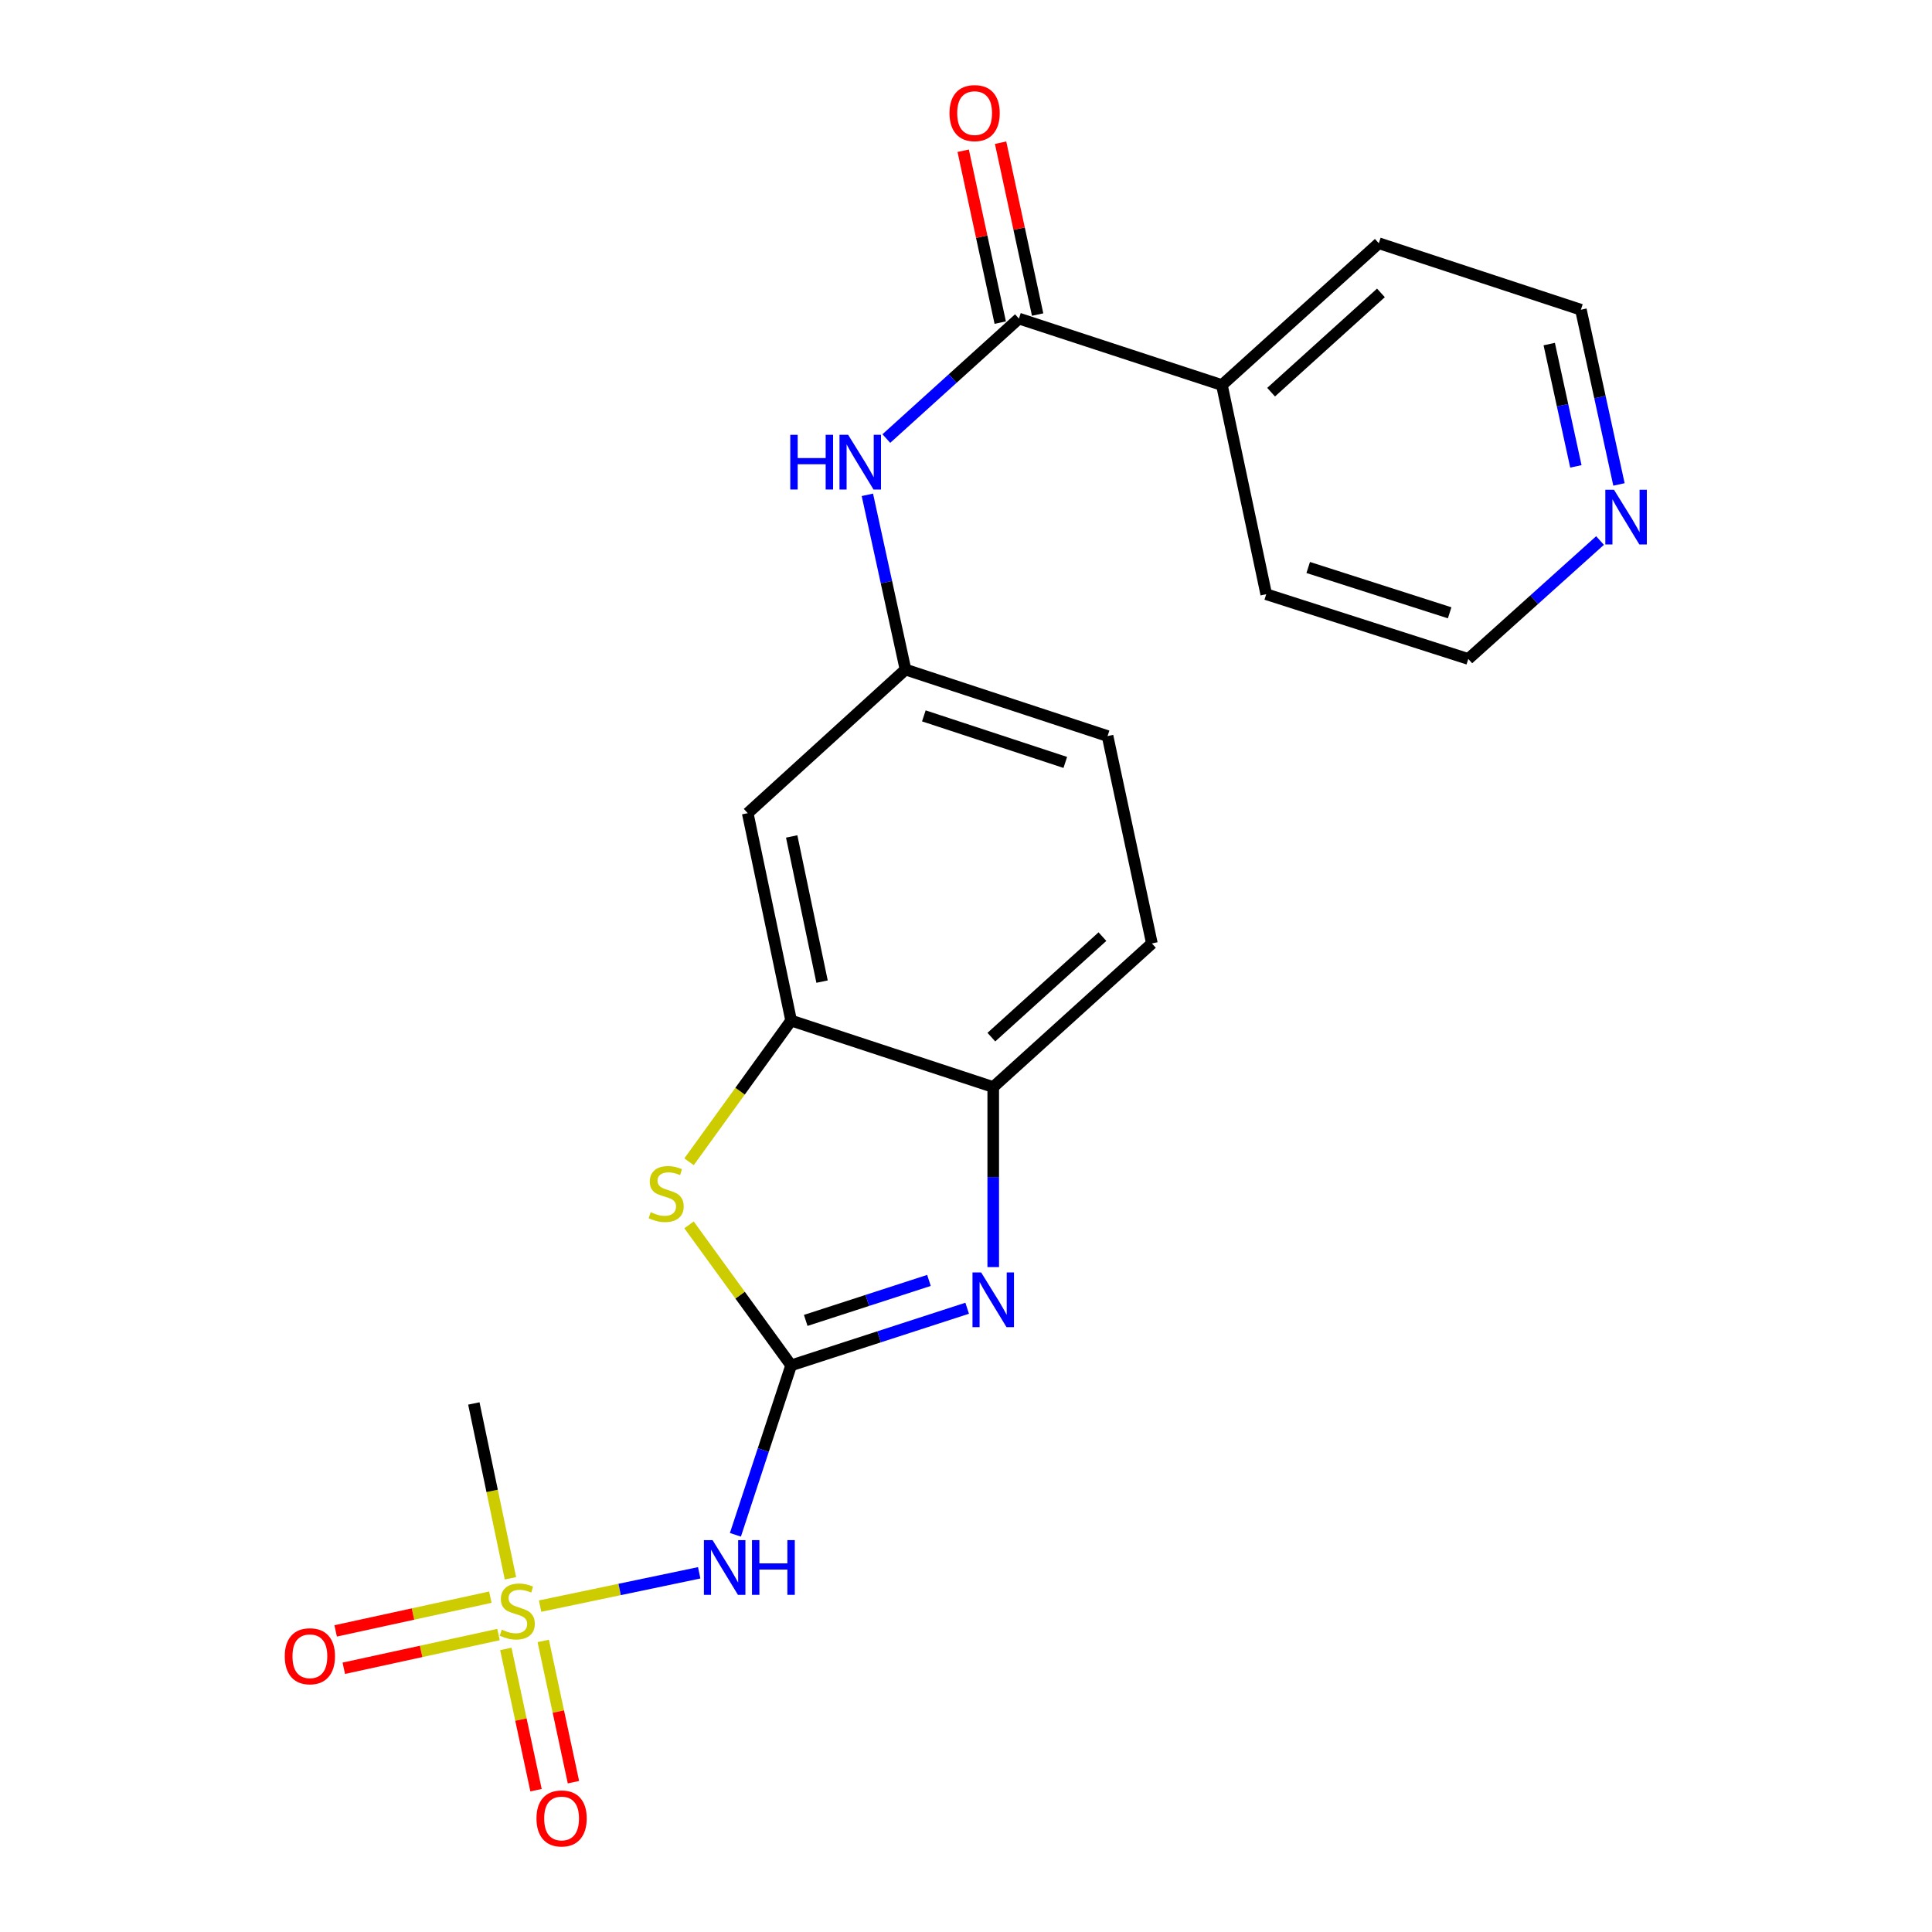 <?xml version='1.0' encoding='iso-8859-1'?>
<svg version='1.1' baseProfile='full'
              xmlns='http://www.w3.org/2000/svg'
                      xmlns:rdkit='http://www.rdkit.org/xml'
                      xmlns:xlink='http://www.w3.org/1999/xlink'
                  xml:space='preserve'
width='1000px' height='1000px' viewBox='0 0 1000 1000'>
<!-- END OF HEADER -->
<rect style='opacity:1.0;fill:#FFFFFF;stroke:none' width='1000' height='1000' x='0' y='0'> </rect>
<path class='bond-1' d='M 409.485,706.712 L 455.046,691.926' style='fill:none;fill-rule:evenodd;stroke:#000000;stroke-width:6px;stroke-linecap:butt;stroke-linejoin:miter;stroke-opacity:1' />
<path class='bond-1' d='M 455.046,691.926 L 500.606,677.14' style='fill:none;fill-rule:evenodd;stroke:#0000FF;stroke-width:6px;stroke-linecap:butt;stroke-linejoin:miter;stroke-opacity:1' />
<path class='bond-1' d='M 417.04,683.441 L 448.933,673.091' style='fill:none;fill-rule:evenodd;stroke:#000000;stroke-width:6px;stroke-linecap:butt;stroke-linejoin:miter;stroke-opacity:1' />
<path class='bond-1' d='M 448.933,673.091 L 480.825,662.741' style='fill:none;fill-rule:evenodd;stroke:#0000FF;stroke-width:6px;stroke-linecap:butt;stroke-linejoin:miter;stroke-opacity:1' />
<path class='bond-2' d='M 409.485,706.712 L 395.065,750.561' style='fill:none;fill-rule:evenodd;stroke:#000000;stroke-width:6px;stroke-linecap:butt;stroke-linejoin:miter;stroke-opacity:1' />
<path class='bond-2' d='M 395.065,750.561 L 380.646,794.41' style='fill:none;fill-rule:evenodd;stroke:#0000FF;stroke-width:6px;stroke-linecap:butt;stroke-linejoin:miter;stroke-opacity:1' />
<path class='bond-3' d='M 409.485,706.712 L 383.062,670.352' style='fill:none;fill-rule:evenodd;stroke:#000000;stroke-width:6px;stroke-linecap:butt;stroke-linejoin:miter;stroke-opacity:1' />
<path class='bond-3' d='M 383.062,670.352 L 356.639,633.992' style='fill:none;fill-rule:evenodd;stroke:#CCCC00;stroke-width:6px;stroke-linecap:butt;stroke-linejoin:miter;stroke-opacity:1' />
<path class='bond-0' d='M 279.555,831.314 L 320.73,822.698' style='fill:none;fill-rule:evenodd;stroke:#CCCC00;stroke-width:6px;stroke-linecap:butt;stroke-linejoin:miter;stroke-opacity:1' />
<path class='bond-0' d='M 320.73,822.698 L 361.904,814.081' style='fill:none;fill-rule:evenodd;stroke:#0000FF;stroke-width:6px;stroke-linecap:butt;stroke-linejoin:miter;stroke-opacity:1' />
<path class='bond-9' d='M 261.819,853.482 L 269.633,890.038' style='fill:none;fill-rule:evenodd;stroke:#CCCC00;stroke-width:6px;stroke-linecap:butt;stroke-linejoin:miter;stroke-opacity:1' />
<path class='bond-9' d='M 269.633,890.038 L 277.448,926.594' style='fill:none;fill-rule:evenodd;stroke:#FF0000;stroke-width:6px;stroke-linecap:butt;stroke-linejoin:miter;stroke-opacity:1' />
<path class='bond-9' d='M 281.183,849.342 L 288.998,885.899' style='fill:none;fill-rule:evenodd;stroke:#CCCC00;stroke-width:6px;stroke-linecap:butt;stroke-linejoin:miter;stroke-opacity:1' />
<path class='bond-9' d='M 288.998,885.899 L 296.813,922.455' style='fill:none;fill-rule:evenodd;stroke:#FF0000;stroke-width:6px;stroke-linecap:butt;stroke-linejoin:miter;stroke-opacity:1' />
<path class='bond-10' d='M 253.798,826.692 L 213.763,835.419' style='fill:none;fill-rule:evenodd;stroke:#CCCC00;stroke-width:6px;stroke-linecap:butt;stroke-linejoin:miter;stroke-opacity:1' />
<path class='bond-10' d='M 213.763,835.419 L 173.729,844.147' style='fill:none;fill-rule:evenodd;stroke:#FF0000;stroke-width:6px;stroke-linecap:butt;stroke-linejoin:miter;stroke-opacity:1' />
<path class='bond-10' d='M 258.016,846.04 L 217.981,854.767' style='fill:none;fill-rule:evenodd;stroke:#CCCC00;stroke-width:6px;stroke-linecap:butt;stroke-linejoin:miter;stroke-opacity:1' />
<path class='bond-10' d='M 217.981,854.767 L 177.947,863.495' style='fill:none;fill-rule:evenodd;stroke:#FF0000;stroke-width:6px;stroke-linecap:butt;stroke-linejoin:miter;stroke-opacity:1' />
<path class='bond-16' d='M 264.203,816.926 L 254.731,771.676' style='fill:none;fill-rule:evenodd;stroke:#CCCC00;stroke-width:6px;stroke-linecap:butt;stroke-linejoin:miter;stroke-opacity:1' />
<path class='bond-16' d='M 254.731,771.676 L 245.258,726.426' style='fill:none;fill-rule:evenodd;stroke:#000000;stroke-width:6px;stroke-linecap:butt;stroke-linejoin:miter;stroke-opacity:1' />
<path class='bond-6' d='M 514.096,655.849 L 514.096,609.25' style='fill:none;fill-rule:evenodd;stroke:#0000FF;stroke-width:6px;stroke-linecap:butt;stroke-linejoin:miter;stroke-opacity:1' />
<path class='bond-6' d='M 514.096,609.25 L 514.096,562.65' style='fill:none;fill-rule:evenodd;stroke:#000000;stroke-width:6px;stroke-linecap:butt;stroke-linejoin:miter;stroke-opacity:1' />
<path class='bond-4' d='M 356.648,601.332 L 383.067,564.785' style='fill:none;fill-rule:evenodd;stroke:#CCCC00;stroke-width:6px;stroke-linecap:butt;stroke-linejoin:miter;stroke-opacity:1' />
<path class='bond-4' d='M 383.067,564.785 L 409.485,528.238' style='fill:none;fill-rule:evenodd;stroke:#000000;stroke-width:6px;stroke-linecap:butt;stroke-linejoin:miter;stroke-opacity:1' />
<path class='bond-8' d='M 409.485,528.238 L 387.02,420.899' style='fill:none;fill-rule:evenodd;stroke:#000000;stroke-width:6px;stroke-linecap:butt;stroke-linejoin:miter;stroke-opacity:1' />
<path class='bond-8' d='M 425.497,508.081 L 409.772,432.943' style='fill:none;fill-rule:evenodd;stroke:#000000;stroke-width:6px;stroke-linecap:butt;stroke-linejoin:miter;stroke-opacity:1' />
<path class='bond-22' d='M 409.485,528.238 L 514.096,562.65' style='fill:none;fill-rule:evenodd;stroke:#000000;stroke-width:6px;stroke-linecap:butt;stroke-linejoin:miter;stroke-opacity:1' />
<path class='bond-5' d='M 527.396,164.899 L 493.083,195.945' style='fill:none;fill-rule:evenodd;stroke:#000000;stroke-width:6px;stroke-linecap:butt;stroke-linejoin:miter;stroke-opacity:1' />
<path class='bond-5' d='M 493.083,195.945 L 458.77,226.99' style='fill:none;fill-rule:evenodd;stroke:#0000FF;stroke-width:6px;stroke-linecap:butt;stroke-linejoin:miter;stroke-opacity:1' />
<path class='bond-12' d='M 537.075,162.814 L 527.49,118.336' style='fill:none;fill-rule:evenodd;stroke:#000000;stroke-width:6px;stroke-linecap:butt;stroke-linejoin:miter;stroke-opacity:1' />
<path class='bond-12' d='M 527.49,118.336 L 517.905,73.858' style='fill:none;fill-rule:evenodd;stroke:#FF0000;stroke-width:6px;stroke-linecap:butt;stroke-linejoin:miter;stroke-opacity:1' />
<path class='bond-12' d='M 517.718,166.985 L 508.132,122.508' style='fill:none;fill-rule:evenodd;stroke:#000000;stroke-width:6px;stroke-linecap:butt;stroke-linejoin:miter;stroke-opacity:1' />
<path class='bond-12' d='M 508.132,122.508 L 498.547,78.03' style='fill:none;fill-rule:evenodd;stroke:#FF0000;stroke-width:6px;stroke-linecap:butt;stroke-linejoin:miter;stroke-opacity:1' />
<path class='bond-13' d='M 527.396,164.899 L 632.459,199.311' style='fill:none;fill-rule:evenodd;stroke:#000000;stroke-width:6px;stroke-linecap:butt;stroke-linejoin:miter;stroke-opacity:1' />
<path class='bond-15' d='M 514.096,562.65 L 596.22,488.326' style='fill:none;fill-rule:evenodd;stroke:#000000;stroke-width:6px;stroke-linecap:butt;stroke-linejoin:miter;stroke-opacity:1' />
<path class='bond-15' d='M 513.127,536.82 L 570.614,484.792' style='fill:none;fill-rule:evenodd;stroke:#000000;stroke-width:6px;stroke-linecap:butt;stroke-linejoin:miter;stroke-opacity:1' />
<path class='bond-7' d='M 448.95,256.12 L 458.816,301.342' style='fill:none;fill-rule:evenodd;stroke:#0000FF;stroke-width:6px;stroke-linecap:butt;stroke-linejoin:miter;stroke-opacity:1' />
<path class='bond-7' d='M 458.816,301.342 L 468.683,346.563' style='fill:none;fill-rule:evenodd;stroke:#000000;stroke-width:6px;stroke-linecap:butt;stroke-linejoin:miter;stroke-opacity:1' />
<path class='bond-11' d='M 387.02,420.899 L 468.683,346.563' style='fill:none;fill-rule:evenodd;stroke:#000000;stroke-width:6px;stroke-linecap:butt;stroke-linejoin:miter;stroke-opacity:1' />
<path class='bond-23' d='M 468.683,346.563 L 573.272,380.986' style='fill:none;fill-rule:evenodd;stroke:#000000;stroke-width:6px;stroke-linecap:butt;stroke-linejoin:miter;stroke-opacity:1' />
<path class='bond-23' d='M 478.18,370.537 L 551.393,394.633' style='fill:none;fill-rule:evenodd;stroke:#000000;stroke-width:6px;stroke-linecap:butt;stroke-linejoin:miter;stroke-opacity:1' />
<path class='bond-20' d='M 632.459,199.311 L 655.396,307.564' style='fill:none;fill-rule:evenodd;stroke:#000000;stroke-width:6px;stroke-linecap:butt;stroke-linejoin:miter;stroke-opacity:1' />
<path class='bond-21' d='M 632.459,199.311 L 713.67,125.9' style='fill:none;fill-rule:evenodd;stroke:#000000;stroke-width:6px;stroke-linecap:butt;stroke-linejoin:miter;stroke-opacity:1' />
<path class='bond-21' d='M 657.919,202.99 L 714.767,151.602' style='fill:none;fill-rule:evenodd;stroke:#000000;stroke-width:6px;stroke-linecap:butt;stroke-linejoin:miter;stroke-opacity:1' />
<path class='bond-14' d='M 837.975,250.745 L 828.123,205.528' style='fill:none;fill-rule:evenodd;stroke:#0000FF;stroke-width:6px;stroke-linecap:butt;stroke-linejoin:miter;stroke-opacity:1' />
<path class='bond-14' d='M 828.123,205.528 L 818.27,160.312' style='fill:none;fill-rule:evenodd;stroke:#000000;stroke-width:6px;stroke-linecap:butt;stroke-linejoin:miter;stroke-opacity:1' />
<path class='bond-14' d='M 815.671,241.396 L 808.774,209.744' style='fill:none;fill-rule:evenodd;stroke:#0000FF;stroke-width:6px;stroke-linecap:butt;stroke-linejoin:miter;stroke-opacity:1' />
<path class='bond-14' d='M 808.774,209.744 L 801.878,178.093' style='fill:none;fill-rule:evenodd;stroke:#000000;stroke-width:6px;stroke-linecap:butt;stroke-linejoin:miter;stroke-opacity:1' />
<path class='bond-24' d='M 828.173,279.775 L 794.079,310.424' style='fill:none;fill-rule:evenodd;stroke:#0000FF;stroke-width:6px;stroke-linecap:butt;stroke-linejoin:miter;stroke-opacity:1' />
<path class='bond-24' d='M 794.079,310.424 L 759.985,341.074' style='fill:none;fill-rule:evenodd;stroke:#000000;stroke-width:6px;stroke-linecap:butt;stroke-linejoin:miter;stroke-opacity:1' />
<path class='bond-17' d='M 596.22,488.326 L 573.272,380.986' style='fill:none;fill-rule:evenodd;stroke:#000000;stroke-width:6px;stroke-linecap:butt;stroke-linejoin:miter;stroke-opacity:1' />
<path class='bond-18' d='M 759.985,341.074 L 655.396,307.564' style='fill:none;fill-rule:evenodd;stroke:#000000;stroke-width:6px;stroke-linecap:butt;stroke-linejoin:miter;stroke-opacity:1' />
<path class='bond-18' d='M 750.339,317.189 L 677.127,293.732' style='fill:none;fill-rule:evenodd;stroke:#000000;stroke-width:6px;stroke-linecap:butt;stroke-linejoin:miter;stroke-opacity:1' />
<path class='bond-19' d='M 818.27,160.312 L 713.67,125.9' style='fill:none;fill-rule:evenodd;stroke:#000000;stroke-width:6px;stroke-linecap:butt;stroke-linejoin:miter;stroke-opacity:1' />
<path  class='atom-1' d='M 259.733 843.508
Q 260.053 843.628, 261.373 844.188
Q 262.693 844.748, 264.133 845.108
Q 265.613 845.428, 267.053 845.428
Q 269.733 845.428, 271.293 844.148
Q 272.853 842.828, 272.853 840.548
Q 272.853 838.988, 272.053 838.028
Q 271.293 837.068, 270.093 836.548
Q 268.893 836.028, 266.893 835.428
Q 264.373 834.668, 262.853 833.948
Q 261.373 833.228, 260.293 831.708
Q 259.253 830.188, 259.253 827.628
Q 259.253 824.068, 261.653 821.868
Q 264.093 819.668, 268.893 819.668
Q 272.173 819.668, 275.893 821.228
L 274.973 824.308
Q 271.573 822.908, 269.013 822.908
Q 266.253 822.908, 264.733 824.068
Q 263.213 825.188, 263.253 827.148
Q 263.253 828.668, 264.013 829.588
Q 264.813 830.508, 265.933 831.028
Q 267.093 831.548, 269.013 832.148
Q 271.573 832.948, 273.093 833.748
Q 274.613 834.548, 275.693 836.188
Q 276.813 837.788, 276.813 840.548
Q 276.813 844.468, 274.173 846.588
Q 271.573 848.668, 267.213 848.668
Q 264.693 848.668, 262.773 848.108
Q 260.893 847.588, 258.653 846.668
L 259.733 843.508
' fill='#CCCC00'/>
<path  class='atom-2' d='M 507.836 658.602
L 517.116 673.602
Q 518.036 675.082, 519.516 677.762
Q 520.996 680.442, 521.076 680.602
L 521.076 658.602
L 524.836 658.602
L 524.836 686.922
L 520.956 686.922
L 510.996 670.522
Q 509.836 668.602, 508.596 666.402
Q 507.396 664.202, 507.036 663.522
L 507.036 686.922
L 503.356 686.922
L 503.356 658.602
L 507.836 658.602
' fill='#0000FF'/>
<path  class='atom-3' d='M 368.824 797.163
L 378.104 812.163
Q 379.024 813.643, 380.504 816.323
Q 381.984 819.003, 382.064 819.163
L 382.064 797.163
L 385.824 797.163
L 385.824 825.483
L 381.944 825.483
L 371.984 809.083
Q 370.824 807.163, 369.584 804.963
Q 368.384 802.763, 368.024 802.083
L 368.024 825.483
L 364.344 825.483
L 364.344 797.163
L 368.824 797.163
' fill='#0000FF'/>
<path  class='atom-3' d='M 389.224 797.163
L 393.064 797.163
L 393.064 809.203
L 407.544 809.203
L 407.544 797.163
L 411.384 797.163
L 411.384 825.483
L 407.544 825.483
L 407.544 812.403
L 393.064 812.403
L 393.064 825.483
L 389.224 825.483
L 389.224 797.163
' fill='#0000FF'/>
<path  class='atom-4' d='M 336.808 627.432
Q 337.128 627.552, 338.448 628.112
Q 339.768 628.672, 341.208 629.032
Q 342.688 629.352, 344.128 629.352
Q 346.808 629.352, 348.368 628.072
Q 349.928 626.752, 349.928 624.472
Q 349.928 622.912, 349.128 621.952
Q 348.368 620.992, 347.168 620.472
Q 345.968 619.952, 343.968 619.352
Q 341.448 618.592, 339.928 617.872
Q 338.448 617.152, 337.368 615.632
Q 336.328 614.112, 336.328 611.552
Q 336.328 607.992, 338.728 605.792
Q 341.168 603.592, 345.968 603.592
Q 349.248 603.592, 352.968 605.152
L 352.048 608.232
Q 348.648 606.832, 346.088 606.832
Q 343.328 606.832, 341.808 607.992
Q 340.288 609.112, 340.328 611.072
Q 340.328 612.592, 341.088 613.512
Q 341.888 614.432, 343.008 614.952
Q 344.168 615.472, 346.088 616.072
Q 348.648 616.872, 350.168 617.672
Q 351.688 618.472, 352.768 620.112
Q 353.888 621.712, 353.888 624.472
Q 353.888 628.392, 351.248 630.512
Q 348.648 632.592, 344.288 632.592
Q 341.768 632.592, 339.848 632.032
Q 337.968 631.512, 335.728 630.592
L 336.808 627.432
' fill='#CCCC00'/>
<path  class='atom-8' d='M 409.041 225.053
L 412.881 225.053
L 412.881 237.093
L 427.361 237.093
L 427.361 225.053
L 431.201 225.053
L 431.201 253.373
L 427.361 253.373
L 427.361 240.293
L 412.881 240.293
L 412.881 253.373
L 409.041 253.373
L 409.041 225.053
' fill='#0000FF'/>
<path  class='atom-8' d='M 439.001 225.053
L 448.281 240.053
Q 449.201 241.533, 450.681 244.213
Q 452.161 246.893, 452.241 247.053
L 452.241 225.053
L 456.001 225.053
L 456.001 253.373
L 452.121 253.373
L 442.161 236.973
Q 441.001 235.053, 439.761 232.853
Q 438.561 230.653, 438.201 229.973
L 438.201 253.373
L 434.521 253.373
L 434.521 225.053
L 439.001 225.053
' fill='#0000FF'/>
<path  class='atom-10' d='M 277.682 941.218
Q 277.682 934.418, 281.042 930.618
Q 284.402 926.818, 290.682 926.818
Q 296.962 926.818, 300.322 930.618
Q 303.682 934.418, 303.682 941.218
Q 303.682 948.098, 300.282 952.018
Q 296.882 955.898, 290.682 955.898
Q 284.442 955.898, 281.042 952.018
Q 277.682 948.138, 277.682 941.218
M 290.682 952.698
Q 295.002 952.698, 297.322 949.818
Q 299.682 946.898, 299.682 941.218
Q 299.682 935.658, 297.322 932.858
Q 295.002 930.018, 290.682 930.018
Q 286.362 930.018, 284.002 932.818
Q 281.682 935.618, 281.682 941.218
Q 281.682 946.938, 284.002 949.818
Q 286.362 952.698, 290.682 952.698
' fill='#FF0000'/>
<path  class='atom-11' d='M 147.394 857.268
Q 147.394 850.468, 150.754 846.668
Q 154.114 842.868, 160.394 842.868
Q 166.674 842.868, 170.034 846.668
Q 173.394 850.468, 173.394 857.268
Q 173.394 864.148, 169.994 868.068
Q 166.594 871.948, 160.394 871.948
Q 154.154 871.948, 150.754 868.068
Q 147.394 864.188, 147.394 857.268
M 160.394 868.748
Q 164.714 868.748, 167.034 865.868
Q 169.394 862.948, 169.394 857.268
Q 169.394 851.708, 167.034 848.908
Q 164.714 846.068, 160.394 846.068
Q 156.074 846.068, 153.714 848.868
Q 151.394 851.668, 151.394 857.268
Q 151.394 862.988, 153.714 865.868
Q 156.074 868.748, 160.394 868.748
' fill='#FF0000'/>
<path  class='atom-13' d='M 491.459 58.542
Q 491.459 51.742, 494.819 47.942
Q 498.179 44.142, 504.459 44.142
Q 510.739 44.142, 514.099 47.942
Q 517.459 51.742, 517.459 58.542
Q 517.459 65.422, 514.059 69.342
Q 510.659 73.222, 504.459 73.222
Q 498.219 73.222, 494.819 69.342
Q 491.459 65.462, 491.459 58.542
M 504.459 70.022
Q 508.779 70.022, 511.099 67.142
Q 513.459 64.222, 513.459 58.542
Q 513.459 52.982, 511.099 50.182
Q 508.779 47.342, 504.459 47.342
Q 500.139 47.342, 497.779 50.142
Q 495.459 52.942, 495.459 58.542
Q 495.459 64.262, 497.779 67.142
Q 500.139 70.022, 504.459 70.022
' fill='#FF0000'/>
<path  class='atom-15' d='M 835.399 253.491
L 844.679 268.491
Q 845.599 269.971, 847.079 272.651
Q 848.559 275.331, 848.639 275.491
L 848.639 253.491
L 852.399 253.491
L 852.399 281.811
L 848.519 281.811
L 838.559 265.411
Q 837.399 263.491, 836.159 261.291
Q 834.959 259.091, 834.599 258.411
L 834.599 281.811
L 830.919 281.811
L 830.919 253.491
L 835.399 253.491
' fill='#0000FF'/>
</svg>
